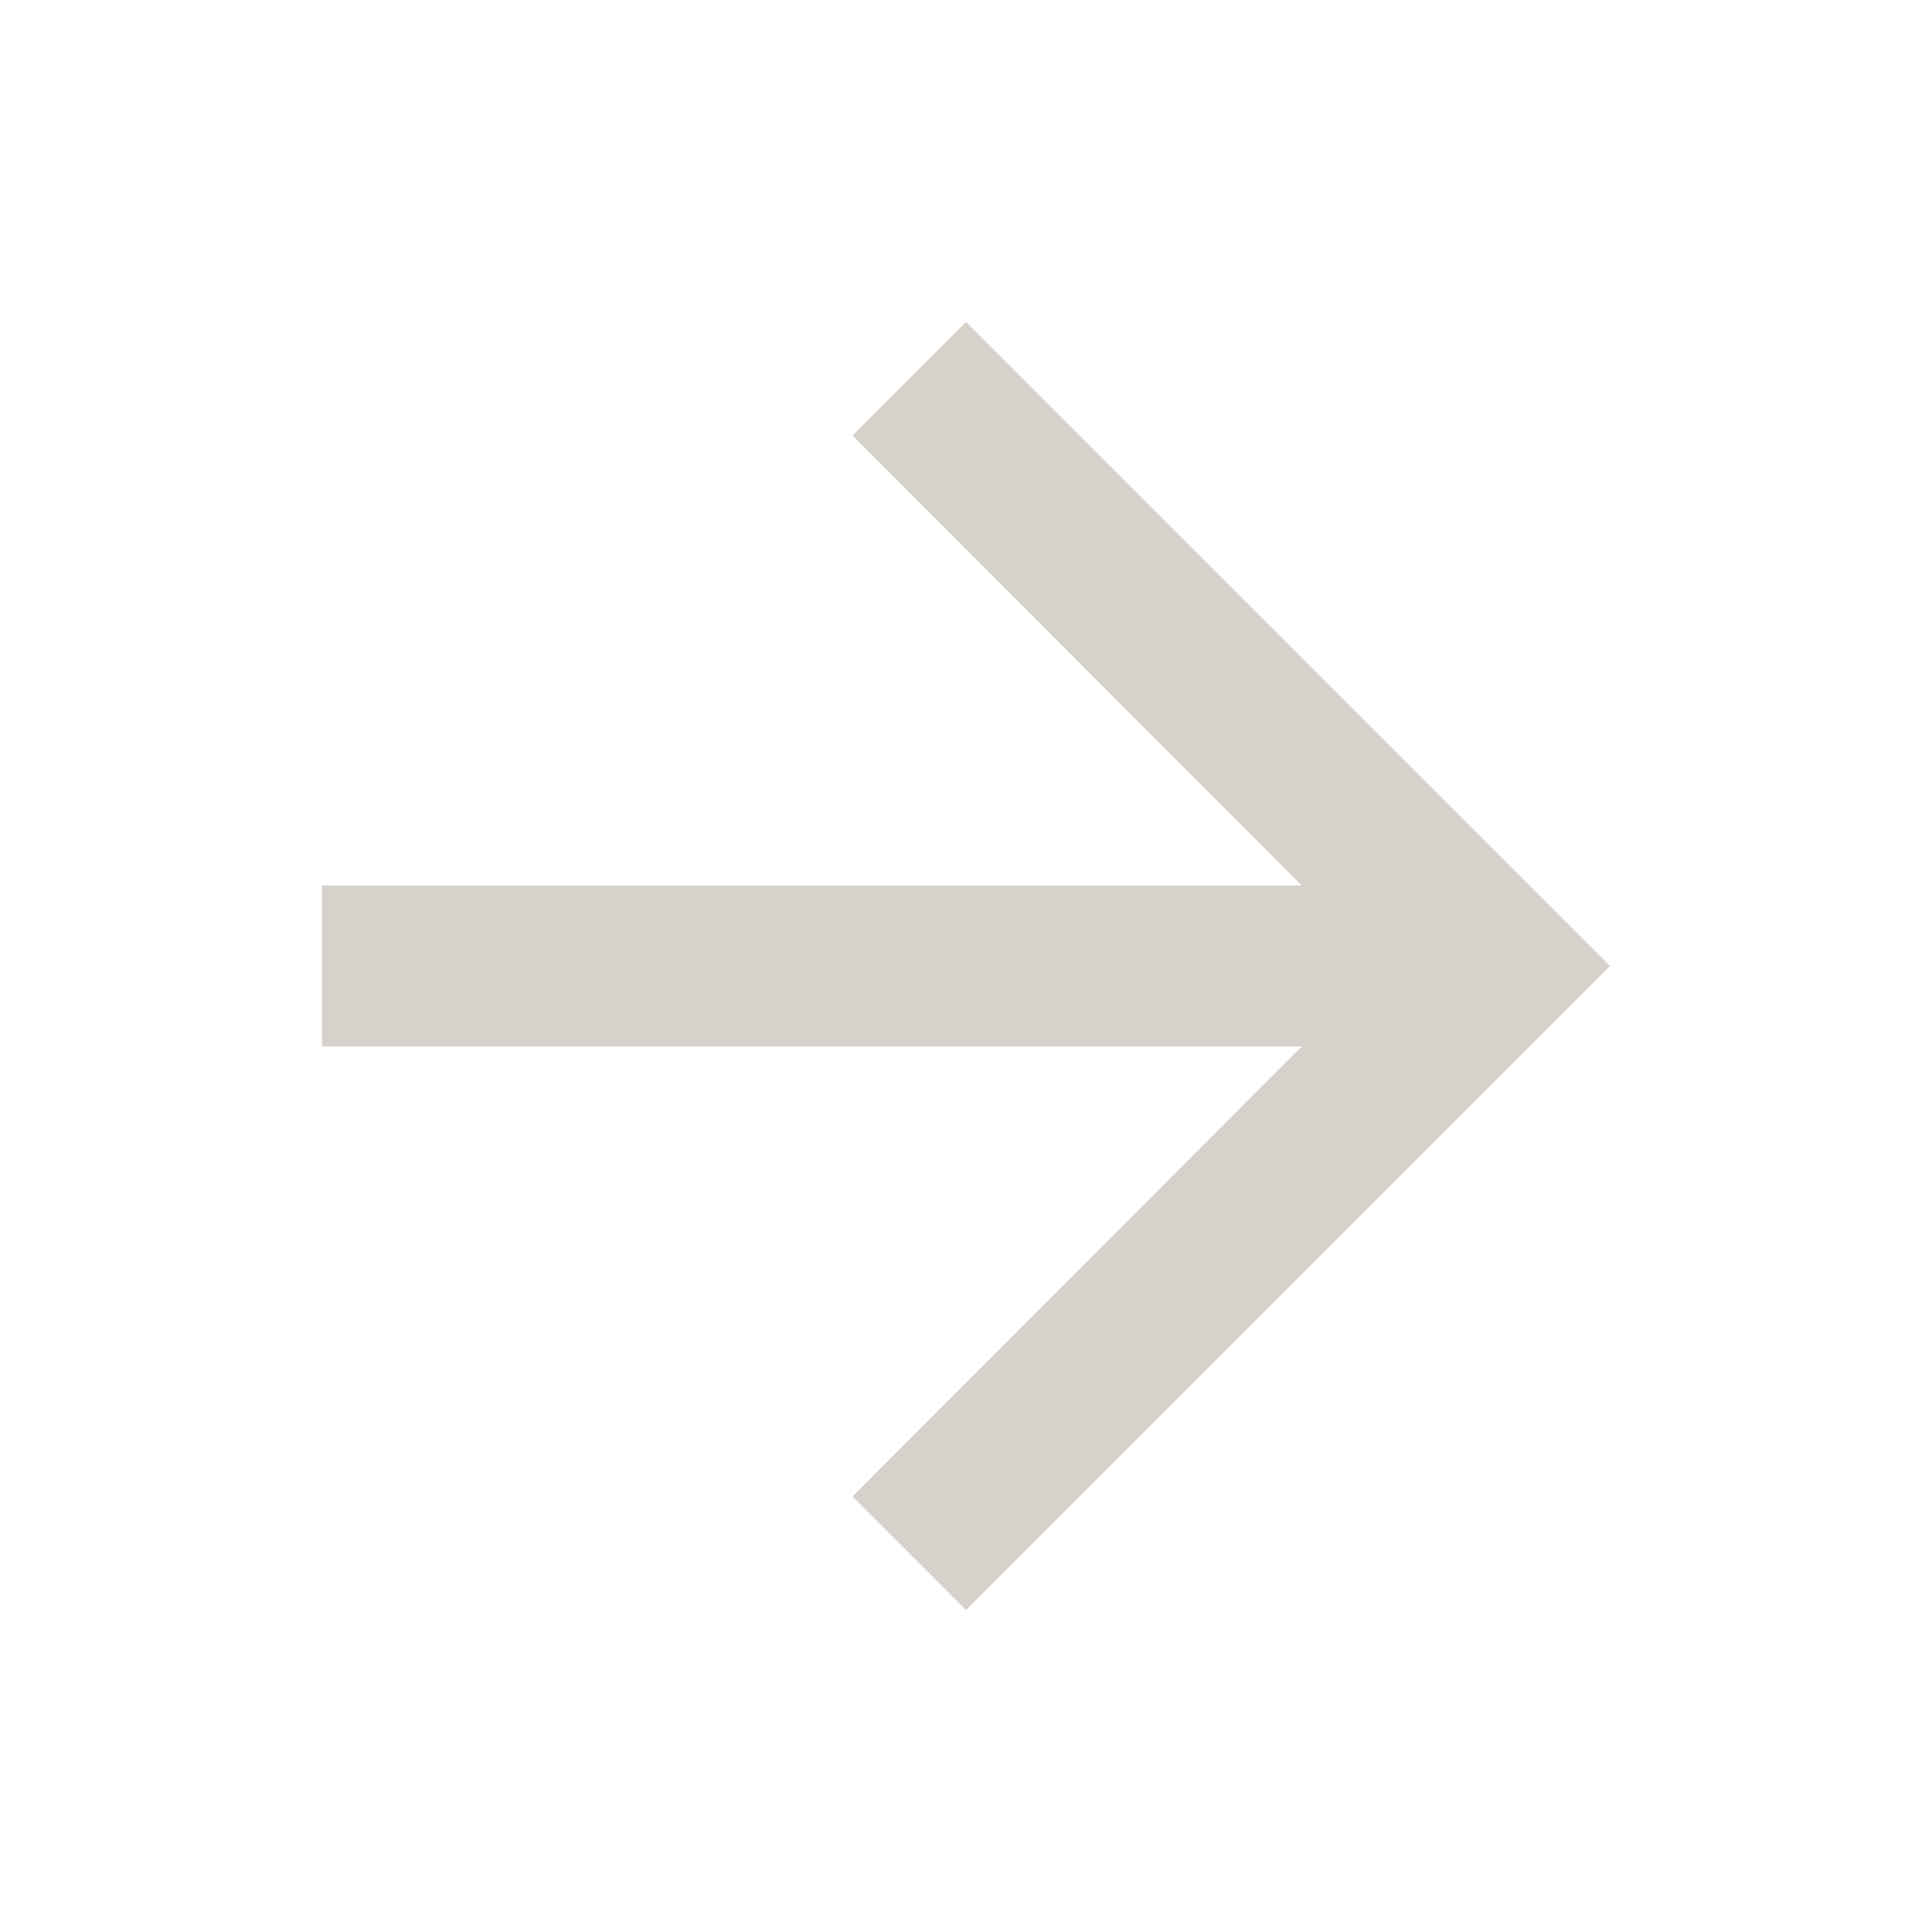 <svg xmlns="http://www.w3.org/2000/svg" height="24px" viewBox="0 0 24 24" width="24px" fill="#d6d1ca"><path d="M0 0h24v24H0V0z" fill="none"/><path d="M12 4l-1.41 1.41L16.17 11H4v2h12.17l-5.58 5.59L12 20l8-8-8-8z"/></svg>